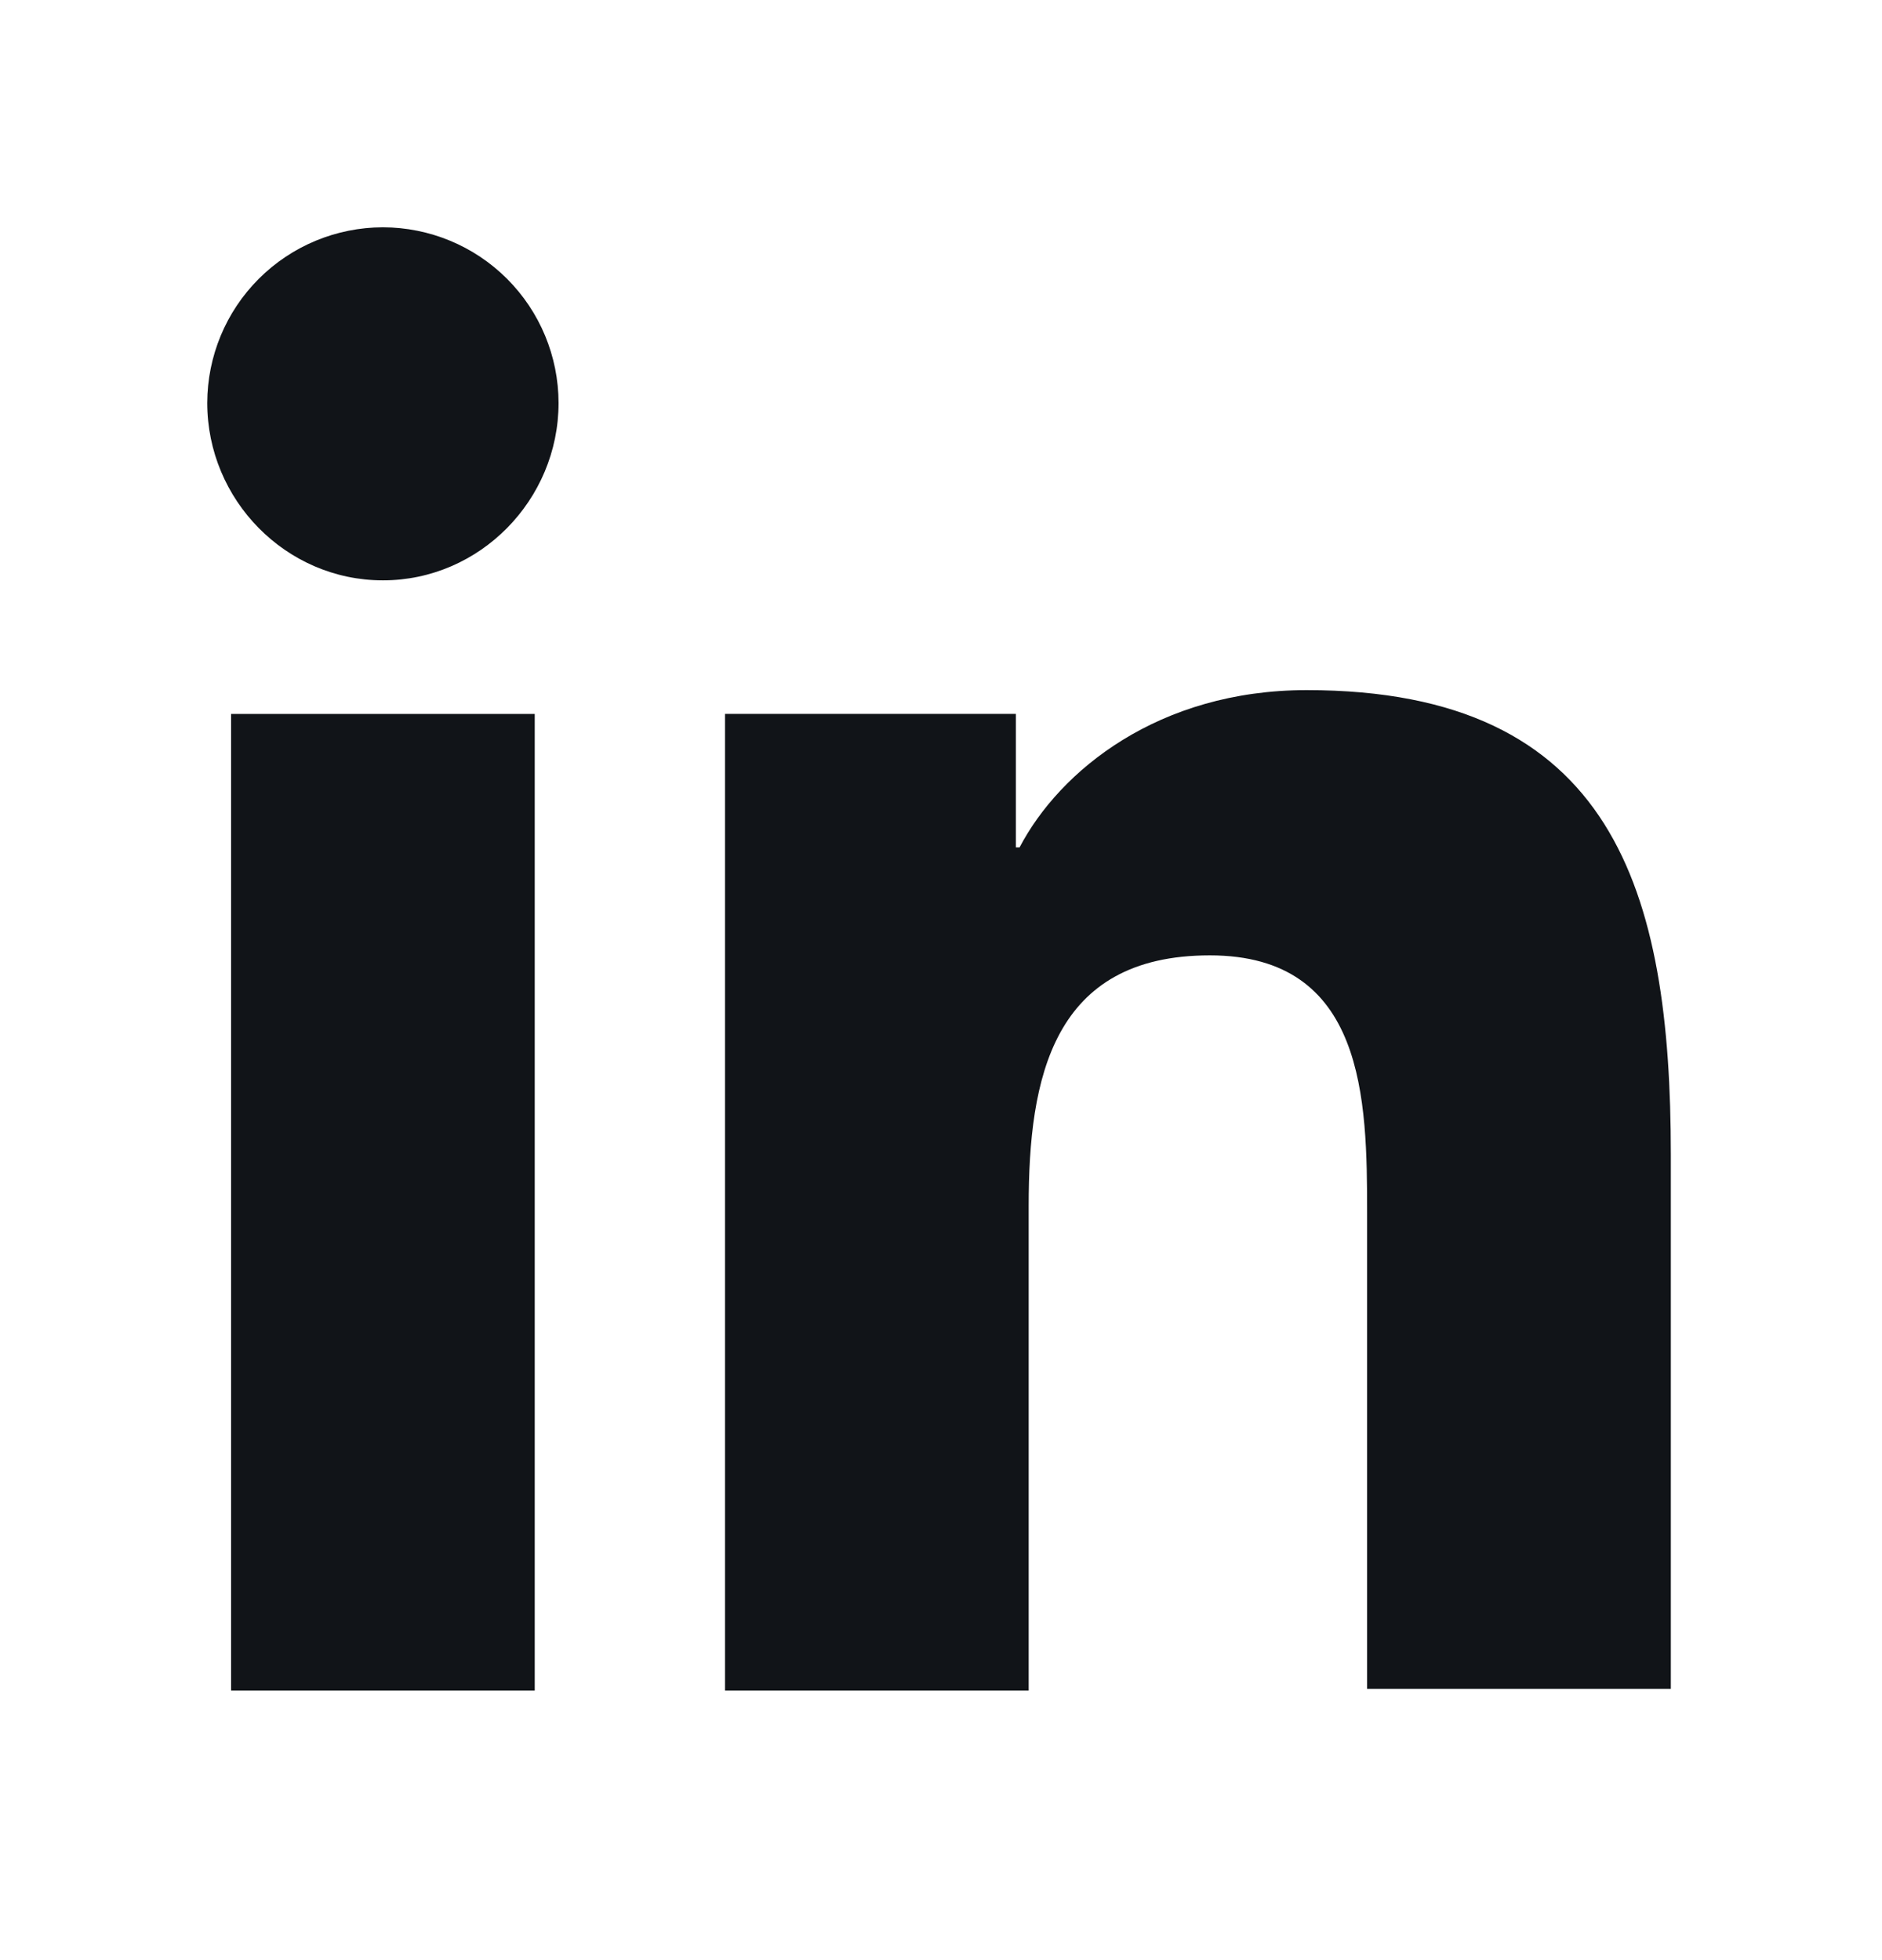 <svg xmlns="http://www.w3.org/2000/svg" width="24" height="25" viewBox="0 0 24 25" fill="none">
  <path d="M21.307 21.563V14.727C21.307 11.368 20.584 8.802 16.664 8.802C14.775 8.802 13.515 9.828 13.002 10.808H12.955V9.105H9.246V21.563H13.118V15.381C13.118 13.748 13.422 12.185 15.428 12.185C17.411 12.185 17.434 14.028 17.434 15.474V21.54H21.307V21.563ZM2.947 9.106H6.819V21.563H2.947V9.106ZM4.883 2.899C4.289 2.9 3.72 3.136 3.3 3.556C2.88 3.976 2.644 4.545 2.643 5.139C2.643 6.376 3.646 7.402 4.883 7.402C6.119 7.402 7.123 6.376 7.123 5.139C7.122 4.545 6.886 3.976 6.466 3.556C6.046 3.136 5.477 2.9 4.883 2.899Z" fill="#111418"/>
</svg>